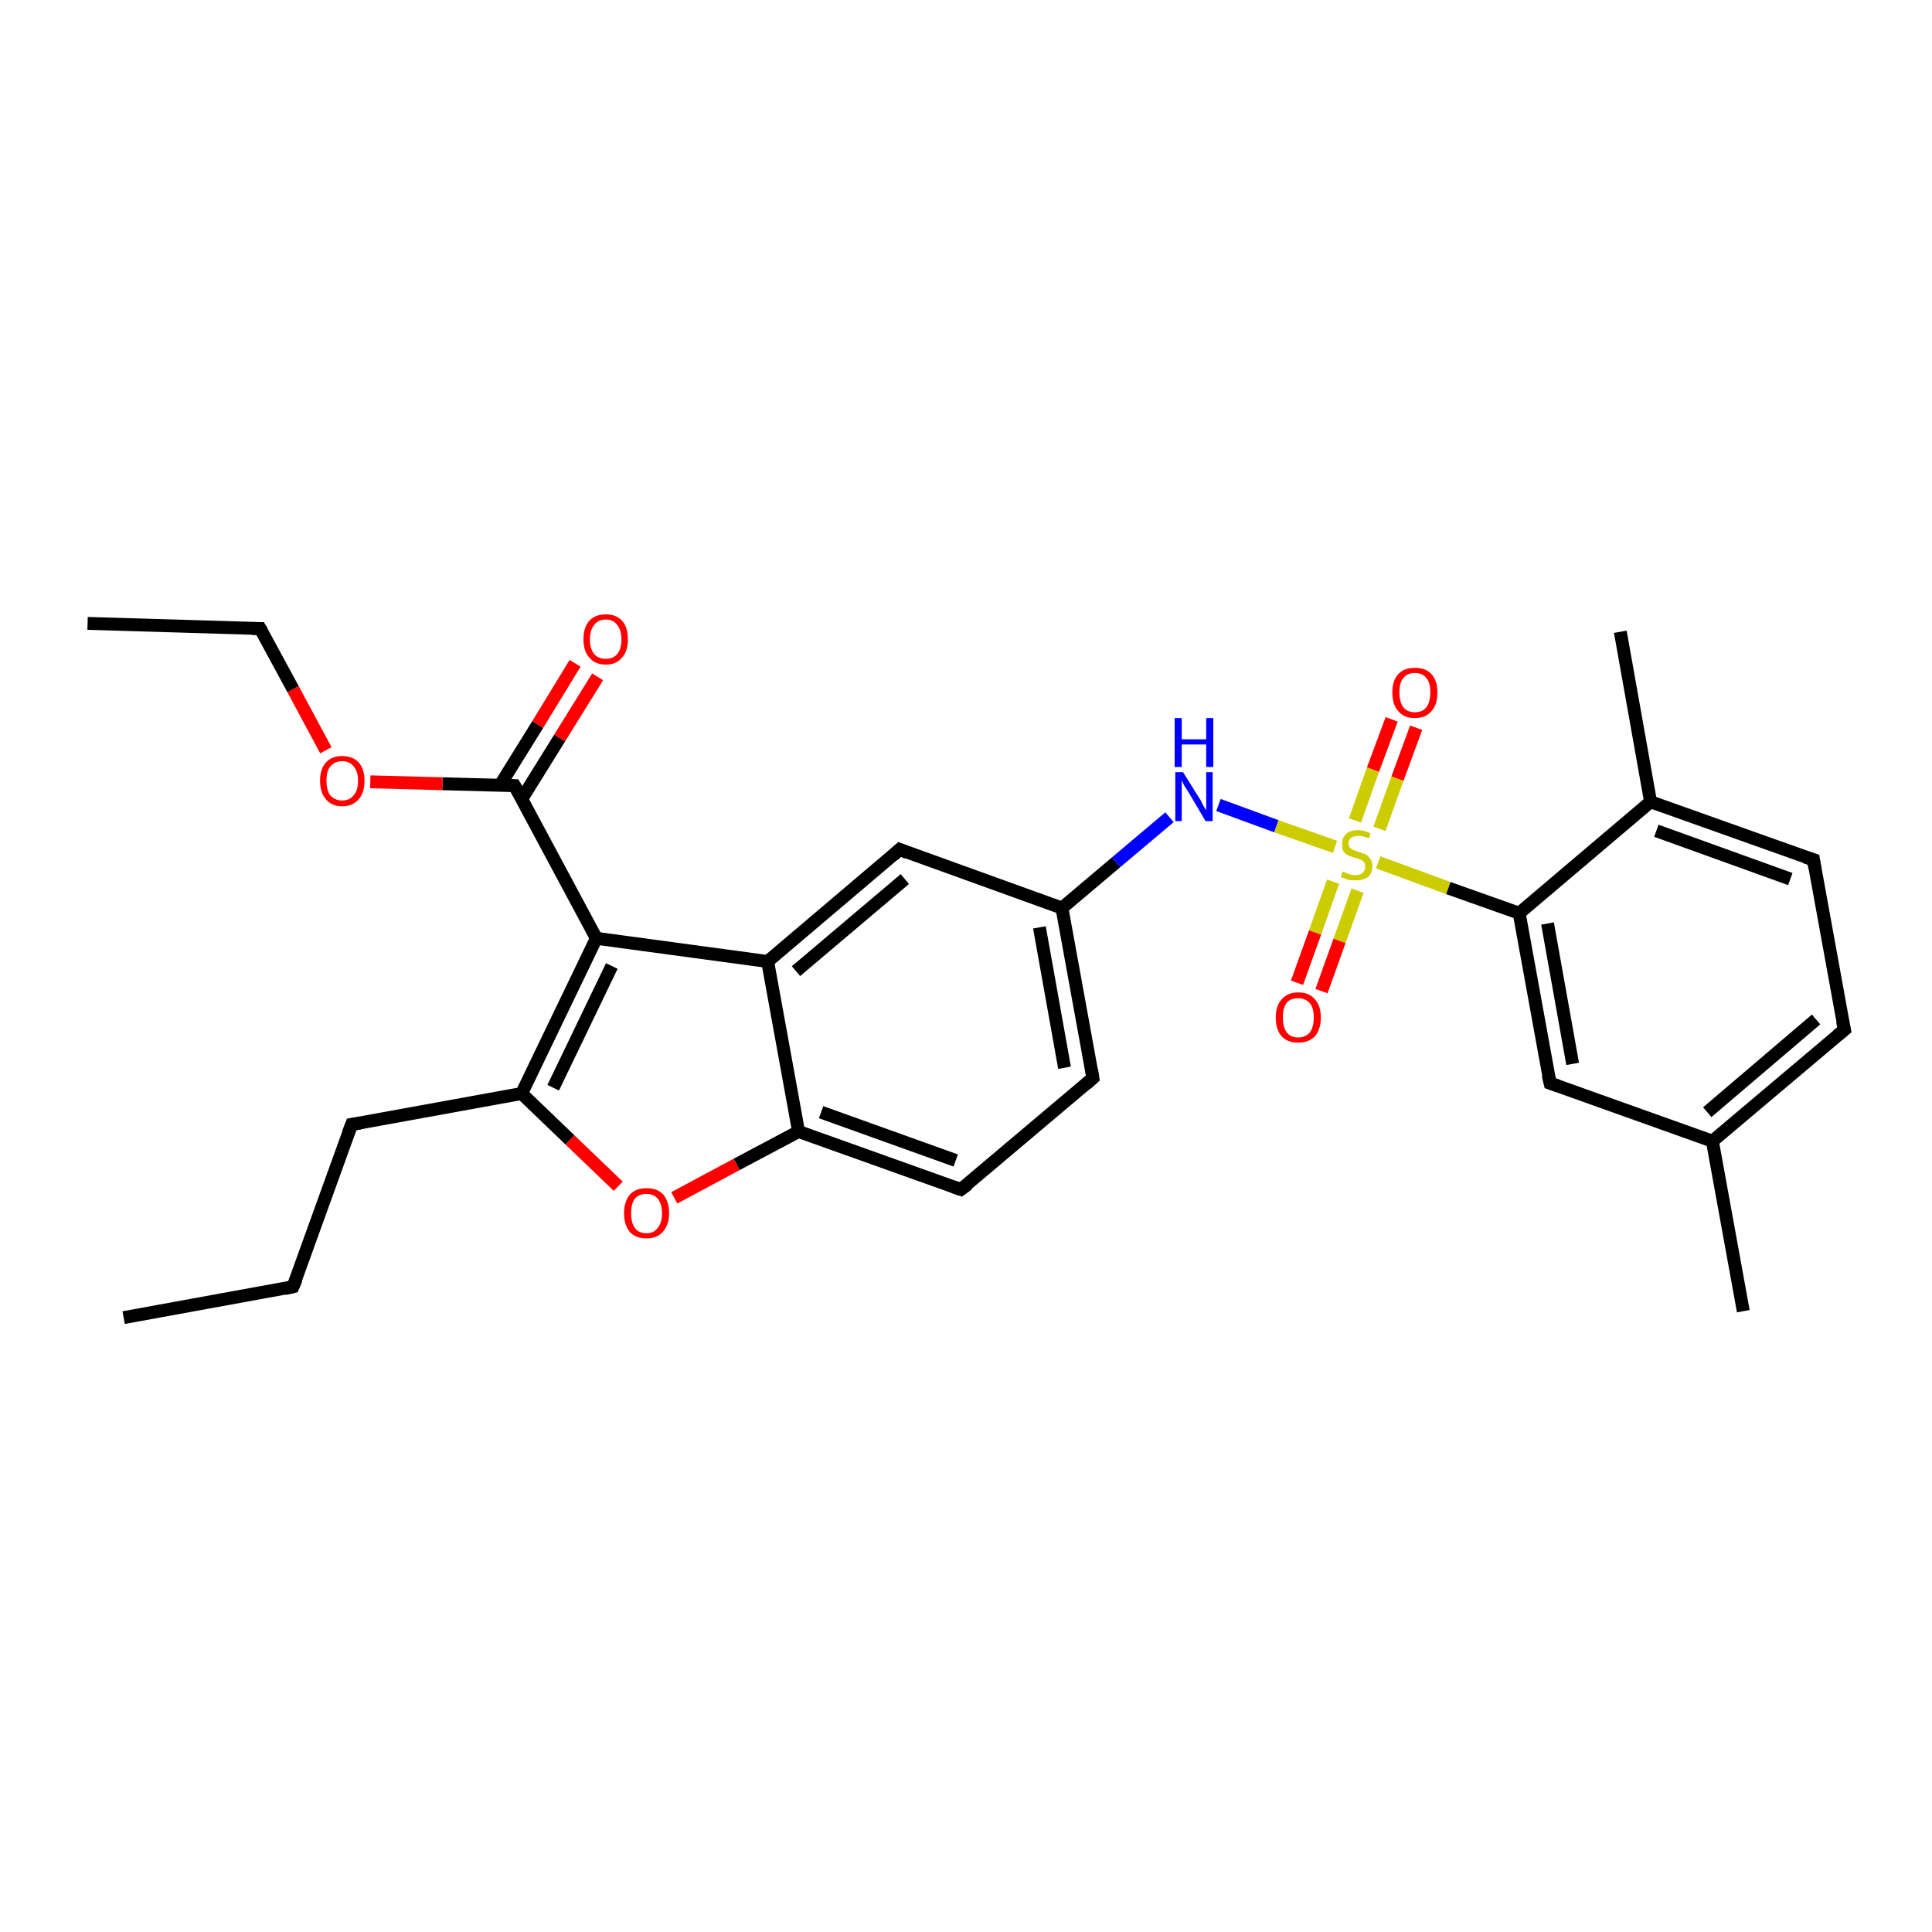 <?xml version='1.0' encoding='iso-8859-1'?>
<svg version='1.1' baseProfile='full'
              xmlns='http://www.w3.org/2000/svg'
                      xmlns:rdkit='http://www.rdkit.org/xml'
                      xmlns:xlink='http://www.w3.org/1999/xlink'
                  xml:space='preserve'
width='300px' height='300px' viewBox='0 0 300 300'>
<!-- END OF HEADER -->
<rect style='opacity:1.0;fill:#FFFFFF;stroke:none' width='300.0' height='300.0' x='0.0' y='0.0'> </rect>
<path class='bond-0 atom-0 atom-1' d='M 19.2,204.6 L 45.5,199.8' style='fill:none;fill-rule:evenodd;stroke:#000000;stroke-width:2.0px;stroke-linecap:butt;stroke-linejoin:miter;stroke-opacity:1' />
<path class='bond-1 atom-1 atom-2' d='M 45.5,199.8 L 54.6,174.6' style='fill:none;fill-rule:evenodd;stroke:#000000;stroke-width:2.0px;stroke-linecap:butt;stroke-linejoin:miter;stroke-opacity:1' />
<path class='bond-2 atom-2 atom-3' d='M 54.6,174.6 L 81.0,169.8' style='fill:none;fill-rule:evenodd;stroke:#000000;stroke-width:2.0px;stroke-linecap:butt;stroke-linejoin:miter;stroke-opacity:1' />
<path class='bond-3 atom-3 atom-4' d='M 81.0,169.8 L 88.5,177.0' style='fill:none;fill-rule:evenodd;stroke:#000000;stroke-width:2.0px;stroke-linecap:butt;stroke-linejoin:miter;stroke-opacity:1' />
<path class='bond-3 atom-3 atom-4' d='M 88.5,177.0 L 96.0,184.2' style='fill:none;fill-rule:evenodd;stroke:#FF0000;stroke-width:2.0px;stroke-linecap:butt;stroke-linejoin:miter;stroke-opacity:1' />
<path class='bond-4 atom-4 atom-5' d='M 104.7,186.0 L 114.4,180.8' style='fill:none;fill-rule:evenodd;stroke:#FF0000;stroke-width:2.0px;stroke-linecap:butt;stroke-linejoin:miter;stroke-opacity:1' />
<path class='bond-4 atom-4 atom-5' d='M 114.4,180.8 L 124.0,175.7' style='fill:none;fill-rule:evenodd;stroke:#000000;stroke-width:2.0px;stroke-linecap:butt;stroke-linejoin:miter;stroke-opacity:1' />
<path class='bond-5 atom-5 atom-6' d='M 124.0,175.7 L 149.2,184.7' style='fill:none;fill-rule:evenodd;stroke:#000000;stroke-width:2.0px;stroke-linecap:butt;stroke-linejoin:miter;stroke-opacity:1' />
<path class='bond-5 atom-5 atom-6' d='M 127.5,172.7 L 148.4,180.2' style='fill:none;fill-rule:evenodd;stroke:#000000;stroke-width:2.0px;stroke-linecap:butt;stroke-linejoin:miter;stroke-opacity:1' />
<path class='bond-6 atom-6 atom-7' d='M 149.2,184.7 L 169.7,167.4' style='fill:none;fill-rule:evenodd;stroke:#000000;stroke-width:2.0px;stroke-linecap:butt;stroke-linejoin:miter;stroke-opacity:1' />
<path class='bond-7 atom-7 atom-8' d='M 169.7,167.4 L 164.9,141.0' style='fill:none;fill-rule:evenodd;stroke:#000000;stroke-width:2.0px;stroke-linecap:butt;stroke-linejoin:miter;stroke-opacity:1' />
<path class='bond-7 atom-7 atom-8' d='M 165.3,165.8 L 161.4,144.0' style='fill:none;fill-rule:evenodd;stroke:#000000;stroke-width:2.0px;stroke-linecap:butt;stroke-linejoin:miter;stroke-opacity:1' />
<path class='bond-8 atom-8 atom-9' d='M 164.9,141.0 L 173.3,133.9' style='fill:none;fill-rule:evenodd;stroke:#000000;stroke-width:2.0px;stroke-linecap:butt;stroke-linejoin:miter;stroke-opacity:1' />
<path class='bond-8 atom-8 atom-9' d='M 173.3,133.9 L 181.6,126.9' style='fill:none;fill-rule:evenodd;stroke:#0000FF;stroke-width:2.0px;stroke-linecap:butt;stroke-linejoin:miter;stroke-opacity:1' />
<path class='bond-9 atom-9 atom-10' d='M 189.2,125.0 L 198.2,128.3' style='fill:none;fill-rule:evenodd;stroke:#0000FF;stroke-width:2.0px;stroke-linecap:butt;stroke-linejoin:miter;stroke-opacity:1' />
<path class='bond-9 atom-9 atom-10' d='M 198.2,128.3 L 207.3,131.5' style='fill:none;fill-rule:evenodd;stroke:#CCCC00;stroke-width:2.0px;stroke-linecap:butt;stroke-linejoin:miter;stroke-opacity:1' />
<path class='bond-10 atom-10 atom-11' d='M 207.0,136.9 L 204.2,144.8' style='fill:none;fill-rule:evenodd;stroke:#CCCC00;stroke-width:2.0px;stroke-linecap:butt;stroke-linejoin:miter;stroke-opacity:1' />
<path class='bond-10 atom-10 atom-11' d='M 204.2,144.8 L 201.4,152.6' style='fill:none;fill-rule:evenodd;stroke:#FF0000;stroke-width:2.0px;stroke-linecap:butt;stroke-linejoin:miter;stroke-opacity:1' />
<path class='bond-10 atom-10 atom-11' d='M 210.8,138.3 L 208.0,146.1' style='fill:none;fill-rule:evenodd;stroke:#CCCC00;stroke-width:2.0px;stroke-linecap:butt;stroke-linejoin:miter;stroke-opacity:1' />
<path class='bond-10 atom-10 atom-11' d='M 208.0,146.1 L 205.2,153.9' style='fill:none;fill-rule:evenodd;stroke:#FF0000;stroke-width:2.0px;stroke-linecap:butt;stroke-linejoin:miter;stroke-opacity:1' />
<path class='bond-11 atom-10 atom-12' d='M 214.2,128.7 L 217.0,120.9' style='fill:none;fill-rule:evenodd;stroke:#CCCC00;stroke-width:2.0px;stroke-linecap:butt;stroke-linejoin:miter;stroke-opacity:1' />
<path class='bond-11 atom-10 atom-12' d='M 217.0,120.9 L 219.9,113.0' style='fill:none;fill-rule:evenodd;stroke:#FF0000;stroke-width:2.0px;stroke-linecap:butt;stroke-linejoin:miter;stroke-opacity:1' />
<path class='bond-11 atom-10 atom-12' d='M 210.4,127.4 L 213.2,119.5' style='fill:none;fill-rule:evenodd;stroke:#CCCC00;stroke-width:2.0px;stroke-linecap:butt;stroke-linejoin:miter;stroke-opacity:1' />
<path class='bond-11 atom-10 atom-12' d='M 213.2,119.5 L 216.1,111.7' style='fill:none;fill-rule:evenodd;stroke:#FF0000;stroke-width:2.0px;stroke-linecap:butt;stroke-linejoin:miter;stroke-opacity:1' />
<path class='bond-12 atom-10 atom-13' d='M 214.0,133.9 L 224.9,137.9' style='fill:none;fill-rule:evenodd;stroke:#CCCC00;stroke-width:2.0px;stroke-linecap:butt;stroke-linejoin:miter;stroke-opacity:1' />
<path class='bond-12 atom-10 atom-13' d='M 224.9,137.9 L 235.9,141.8' style='fill:none;fill-rule:evenodd;stroke:#000000;stroke-width:2.0px;stroke-linecap:butt;stroke-linejoin:miter;stroke-opacity:1' />
<path class='bond-13 atom-13 atom-14' d='M 235.9,141.8 L 240.7,168.2' style='fill:none;fill-rule:evenodd;stroke:#000000;stroke-width:2.0px;stroke-linecap:butt;stroke-linejoin:miter;stroke-opacity:1' />
<path class='bond-13 atom-13 atom-14' d='M 240.3,143.4 L 244.2,165.2' style='fill:none;fill-rule:evenodd;stroke:#000000;stroke-width:2.0px;stroke-linecap:butt;stroke-linejoin:miter;stroke-opacity:1' />
<path class='bond-14 atom-14 atom-15' d='M 240.7,168.2 L 265.9,177.2' style='fill:none;fill-rule:evenodd;stroke:#000000;stroke-width:2.0px;stroke-linecap:butt;stroke-linejoin:miter;stroke-opacity:1' />
<path class='bond-15 atom-15 atom-16' d='M 265.9,177.2 L 270.7,203.6' style='fill:none;fill-rule:evenodd;stroke:#000000;stroke-width:2.0px;stroke-linecap:butt;stroke-linejoin:miter;stroke-opacity:1' />
<path class='bond-16 atom-15 atom-17' d='M 265.9,177.2 L 286.4,159.9' style='fill:none;fill-rule:evenodd;stroke:#000000;stroke-width:2.0px;stroke-linecap:butt;stroke-linejoin:miter;stroke-opacity:1' />
<path class='bond-16 atom-15 atom-17' d='M 265.1,172.7 L 282.0,158.3' style='fill:none;fill-rule:evenodd;stroke:#000000;stroke-width:2.0px;stroke-linecap:butt;stroke-linejoin:miter;stroke-opacity:1' />
<path class='bond-17 atom-17 atom-18' d='M 286.4,159.9 L 281.6,133.5' style='fill:none;fill-rule:evenodd;stroke:#000000;stroke-width:2.0px;stroke-linecap:butt;stroke-linejoin:miter;stroke-opacity:1' />
<path class='bond-18 atom-18 atom-19' d='M 281.6,133.5 L 256.3,124.5' style='fill:none;fill-rule:evenodd;stroke:#000000;stroke-width:2.0px;stroke-linecap:butt;stroke-linejoin:miter;stroke-opacity:1' />
<path class='bond-18 atom-18 atom-19' d='M 278.0,136.5 L 257.2,129.0' style='fill:none;fill-rule:evenodd;stroke:#000000;stroke-width:2.0px;stroke-linecap:butt;stroke-linejoin:miter;stroke-opacity:1' />
<path class='bond-19 atom-19 atom-20' d='M 256.3,124.5 L 251.6,98.1' style='fill:none;fill-rule:evenodd;stroke:#000000;stroke-width:2.0px;stroke-linecap:butt;stroke-linejoin:miter;stroke-opacity:1' />
<path class='bond-20 atom-8 atom-21' d='M 164.9,141.0 L 139.7,131.9' style='fill:none;fill-rule:evenodd;stroke:#000000;stroke-width:2.0px;stroke-linecap:butt;stroke-linejoin:miter;stroke-opacity:1' />
<path class='bond-21 atom-21 atom-22' d='M 139.7,131.9 L 119.2,149.3' style='fill:none;fill-rule:evenodd;stroke:#000000;stroke-width:2.0px;stroke-linecap:butt;stroke-linejoin:miter;stroke-opacity:1' />
<path class='bond-21 atom-21 atom-22' d='M 140.5,136.5 L 123.6,150.8' style='fill:none;fill-rule:evenodd;stroke:#000000;stroke-width:2.0px;stroke-linecap:butt;stroke-linejoin:miter;stroke-opacity:1' />
<path class='bond-22 atom-22 atom-23' d='M 119.2,149.3 L 92.6,145.7' style='fill:none;fill-rule:evenodd;stroke:#000000;stroke-width:2.0px;stroke-linecap:butt;stroke-linejoin:miter;stroke-opacity:1' />
<path class='bond-23 atom-23 atom-24' d='M 92.6,145.7 L 79.9,122.0' style='fill:none;fill-rule:evenodd;stroke:#000000;stroke-width:2.0px;stroke-linecap:butt;stroke-linejoin:miter;stroke-opacity:1' />
<path class='bond-24 atom-24 atom-25' d='M 81.0,124.1 L 86.9,114.6' style='fill:none;fill-rule:evenodd;stroke:#000000;stroke-width:2.0px;stroke-linecap:butt;stroke-linejoin:miter;stroke-opacity:1' />
<path class='bond-24 atom-24 atom-25' d='M 86.9,114.6 L 92.8,105.1' style='fill:none;fill-rule:evenodd;stroke:#FF0000;stroke-width:2.0px;stroke-linecap:butt;stroke-linejoin:miter;stroke-opacity:1' />
<path class='bond-24 atom-24 atom-25' d='M 77.6,122.0 L 83.5,112.5' style='fill:none;fill-rule:evenodd;stroke:#000000;stroke-width:2.0px;stroke-linecap:butt;stroke-linejoin:miter;stroke-opacity:1' />
<path class='bond-24 atom-24 atom-25' d='M 83.5,112.5 L 89.3,103.0' style='fill:none;fill-rule:evenodd;stroke:#FF0000;stroke-width:2.0px;stroke-linecap:butt;stroke-linejoin:miter;stroke-opacity:1' />
<path class='bond-25 atom-24 atom-26' d='M 79.9,122.0 L 68.7,121.7' style='fill:none;fill-rule:evenodd;stroke:#000000;stroke-width:2.0px;stroke-linecap:butt;stroke-linejoin:miter;stroke-opacity:1' />
<path class='bond-25 atom-24 atom-26' d='M 68.7,121.7 L 57.5,121.4' style='fill:none;fill-rule:evenodd;stroke:#FF0000;stroke-width:2.0px;stroke-linecap:butt;stroke-linejoin:miter;stroke-opacity:1' />
<path class='bond-26 atom-26 atom-27' d='M 50.6,116.5 L 45.5,107.0' style='fill:none;fill-rule:evenodd;stroke:#FF0000;stroke-width:2.0px;stroke-linecap:butt;stroke-linejoin:miter;stroke-opacity:1' />
<path class='bond-26 atom-26 atom-27' d='M 45.5,107.0 L 40.4,97.6' style='fill:none;fill-rule:evenodd;stroke:#000000;stroke-width:2.0px;stroke-linecap:butt;stroke-linejoin:miter;stroke-opacity:1' />
<path class='bond-27 atom-27 atom-28' d='M 40.4,97.6 L 13.6,96.8' style='fill:none;fill-rule:evenodd;stroke:#000000;stroke-width:2.0px;stroke-linecap:butt;stroke-linejoin:miter;stroke-opacity:1' />
<path class='bond-28 atom-23 atom-3' d='M 92.6,145.7 L 81.0,169.8' style='fill:none;fill-rule:evenodd;stroke:#000000;stroke-width:2.0px;stroke-linecap:butt;stroke-linejoin:miter;stroke-opacity:1' />
<path class='bond-28 atom-23 atom-3' d='M 95.0,150.0 L 85.9,168.9' style='fill:none;fill-rule:evenodd;stroke:#000000;stroke-width:2.0px;stroke-linecap:butt;stroke-linejoin:miter;stroke-opacity:1' />
<path class='bond-29 atom-22 atom-5' d='M 119.2,149.3 L 124.0,175.7' style='fill:none;fill-rule:evenodd;stroke:#000000;stroke-width:2.0px;stroke-linecap:butt;stroke-linejoin:miter;stroke-opacity:1' />
<path class='bond-30 atom-19 atom-13' d='M 256.3,124.5 L 235.9,141.8' style='fill:none;fill-rule:evenodd;stroke:#000000;stroke-width:2.0px;stroke-linecap:butt;stroke-linejoin:miter;stroke-opacity:1' />
<path d='M 44.2,200.1 L 45.5,199.8 L 46.0,198.6' style='fill:none;stroke:#000000;stroke-width:2.0px;stroke-linecap:butt;stroke-linejoin:miter;stroke-opacity:1;' />
<path d='M 54.1,175.9 L 54.6,174.6 L 55.9,174.4' style='fill:none;stroke:#000000;stroke-width:2.0px;stroke-linecap:butt;stroke-linejoin:miter;stroke-opacity:1;' />
<path d='M 148.0,184.3 L 149.2,184.7 L 150.3,183.9' style='fill:none;stroke:#000000;stroke-width:2.0px;stroke-linecap:butt;stroke-linejoin:miter;stroke-opacity:1;' />
<path d='M 168.7,168.3 L 169.7,167.4 L 169.5,166.1' style='fill:none;stroke:#000000;stroke-width:2.0px;stroke-linecap:butt;stroke-linejoin:miter;stroke-opacity:1;' />
<path d='M 240.4,166.9 L 240.7,168.2 L 241.9,168.6' style='fill:none;stroke:#000000;stroke-width:2.0px;stroke-linecap:butt;stroke-linejoin:miter;stroke-opacity:1;' />
<path d='M 285.3,160.8 L 286.4,159.9 L 286.1,158.6' style='fill:none;stroke:#000000;stroke-width:2.0px;stroke-linecap:butt;stroke-linejoin:miter;stroke-opacity:1;' />
<path d='M 281.8,134.8 L 281.6,133.5 L 280.3,133.1' style='fill:none;stroke:#000000;stroke-width:2.0px;stroke-linecap:butt;stroke-linejoin:miter;stroke-opacity:1;' />
<path d='M 140.9,132.4 L 139.7,131.9 L 138.7,132.8' style='fill:none;stroke:#000000;stroke-width:2.0px;stroke-linecap:butt;stroke-linejoin:miter;stroke-opacity:1;' />
<path d='M 80.6,123.2 L 79.9,122.0 L 79.4,122.0' style='fill:none;stroke:#000000;stroke-width:2.0px;stroke-linecap:butt;stroke-linejoin:miter;stroke-opacity:1;' />
<path d='M 40.7,98.1 L 40.4,97.6 L 39.1,97.6' style='fill:none;stroke:#000000;stroke-width:2.0px;stroke-linecap:butt;stroke-linejoin:miter;stroke-opacity:1;' />
<path class='atom-4' d='M 96.9 188.4
Q 96.9 186.6, 97.8 185.5
Q 98.7 184.5, 100.4 184.5
Q 102.1 184.5, 103.0 185.5
Q 103.9 186.6, 103.9 188.4
Q 103.9 190.2, 102.9 191.3
Q 102.0 192.3, 100.4 192.3
Q 98.7 192.3, 97.8 191.3
Q 96.9 190.2, 96.9 188.4
M 100.4 191.5
Q 101.5 191.5, 102.1 190.7
Q 102.8 189.9, 102.8 188.4
Q 102.8 186.9, 102.1 186.1
Q 101.5 185.4, 100.4 185.4
Q 99.2 185.4, 98.6 186.1
Q 98.0 186.9, 98.0 188.4
Q 98.0 189.9, 98.6 190.7
Q 99.2 191.5, 100.4 191.5
' fill='#FF0000'/>
<path class='atom-9' d='M 183.7 119.9
L 186.2 123.9
Q 186.5 124.3, 186.8 125.0
Q 187.2 125.7, 187.3 125.8
L 187.3 119.9
L 188.3 119.9
L 188.3 127.5
L 187.2 127.5
L 184.6 123.1
Q 184.3 122.6, 183.9 122.0
Q 183.6 121.4, 183.5 121.2
L 183.5 127.5
L 182.5 127.5
L 182.5 119.9
L 183.7 119.9
' fill='#0000FF'/>
<path class='atom-9' d='M 182.4 111.5
L 183.5 111.5
L 183.5 114.8
L 187.3 114.8
L 187.3 111.5
L 188.4 111.5
L 188.4 119.1
L 187.3 119.1
L 187.3 115.6
L 183.5 115.6
L 183.5 119.1
L 182.4 119.1
L 182.4 111.5
' fill='#0000FF'/>
<path class='atom-10' d='M 208.5 135.3
Q 208.6 135.4, 208.9 135.5
Q 209.3 135.7, 209.7 135.8
Q 210.1 135.9, 210.5 135.9
Q 211.2 135.9, 211.6 135.5
Q 212.0 135.2, 212.0 134.5
Q 212.0 134.1, 211.8 133.9
Q 211.6 133.6, 211.3 133.5
Q 210.9 133.3, 210.4 133.2
Q 209.7 133.0, 209.3 132.8
Q 208.9 132.6, 208.6 132.2
Q 208.4 131.8, 208.4 131.1
Q 208.4 130.1, 209.0 129.5
Q 209.7 128.9, 210.9 128.9
Q 211.8 128.9, 212.8 129.4
L 212.6 130.2
Q 211.7 129.8, 211.0 129.8
Q 210.2 129.8, 209.8 130.1
Q 209.4 130.4, 209.4 131.0
Q 209.4 131.4, 209.6 131.6
Q 209.9 131.9, 210.2 132.0
Q 210.5 132.1, 211.0 132.3
Q 211.7 132.5, 212.1 132.7
Q 212.5 132.9, 212.8 133.4
Q 213.1 133.8, 213.1 134.5
Q 213.1 135.6, 212.4 136.2
Q 211.7 136.7, 210.5 136.7
Q 209.8 136.7, 209.3 136.6
Q 208.8 136.4, 208.2 136.2
L 208.5 135.3
' fill='#CCCC00'/>
<path class='atom-11' d='M 198.1 158.0
Q 198.1 156.2, 199.0 155.2
Q 199.9 154.1, 201.6 154.1
Q 203.3 154.1, 204.2 155.2
Q 205.1 156.2, 205.1 158.0
Q 205.1 159.8, 204.2 160.9
Q 203.2 161.9, 201.6 161.9
Q 199.9 161.9, 199.0 160.9
Q 198.1 159.9, 198.1 158.0
M 201.6 161.1
Q 202.7 161.1, 203.4 160.3
Q 204.0 159.5, 204.0 158.0
Q 204.0 156.5, 203.4 155.8
Q 202.7 155.0, 201.6 155.0
Q 200.4 155.0, 199.8 155.7
Q 199.2 156.5, 199.2 158.0
Q 199.2 159.5, 199.8 160.3
Q 200.4 161.1, 201.6 161.1
' fill='#FF0000'/>
<path class='atom-12' d='M 216.2 107.5
Q 216.2 105.7, 217.1 104.7
Q 218.0 103.7, 219.7 103.7
Q 221.4 103.7, 222.3 104.7
Q 223.2 105.7, 223.2 107.5
Q 223.2 109.4, 222.3 110.4
Q 221.4 111.5, 219.7 111.5
Q 218.0 111.5, 217.1 110.4
Q 216.2 109.4, 216.2 107.5
M 219.7 110.6
Q 220.9 110.6, 221.5 109.8
Q 222.1 109.0, 222.1 107.5
Q 222.1 106.0, 221.5 105.3
Q 220.9 104.5, 219.7 104.5
Q 218.5 104.5, 217.9 105.3
Q 217.3 106.0, 217.3 107.5
Q 217.3 109.0, 217.9 109.8
Q 218.5 110.6, 219.7 110.6
' fill='#FF0000'/>
<path class='atom-25' d='M 90.6 99.3
Q 90.6 97.4, 91.5 96.4
Q 92.4 95.4, 94.1 95.4
Q 95.7 95.4, 96.6 96.4
Q 97.5 97.4, 97.5 99.3
Q 97.5 101.1, 96.6 102.1
Q 95.7 103.2, 94.1 103.2
Q 92.4 103.2, 91.5 102.1
Q 90.6 101.1, 90.6 99.3
M 94.1 102.3
Q 95.2 102.3, 95.8 101.6
Q 96.5 100.8, 96.5 99.3
Q 96.5 97.8, 95.8 97.0
Q 95.2 96.2, 94.1 96.2
Q 92.9 96.2, 92.3 97.0
Q 91.6 97.8, 91.6 99.3
Q 91.6 100.8, 92.3 101.6
Q 92.9 102.3, 94.1 102.3
' fill='#FF0000'/>
<path class='atom-26' d='M 49.7 121.2
Q 49.7 119.4, 50.6 118.4
Q 51.5 117.4, 53.1 117.4
Q 54.8 117.4, 55.7 118.4
Q 56.6 119.4, 56.6 121.2
Q 56.6 123.1, 55.7 124.1
Q 54.8 125.2, 53.1 125.2
Q 51.5 125.2, 50.6 124.1
Q 49.7 123.1, 49.7 121.2
M 53.1 124.3
Q 54.3 124.3, 54.9 123.5
Q 55.6 122.8, 55.6 121.2
Q 55.6 119.8, 54.9 119.0
Q 54.3 118.2, 53.1 118.2
Q 52.0 118.2, 51.3 119.0
Q 50.7 119.7, 50.7 121.2
Q 50.7 122.8, 51.3 123.5
Q 52.0 124.3, 53.1 124.3
' fill='#FF0000'/>
</svg>
